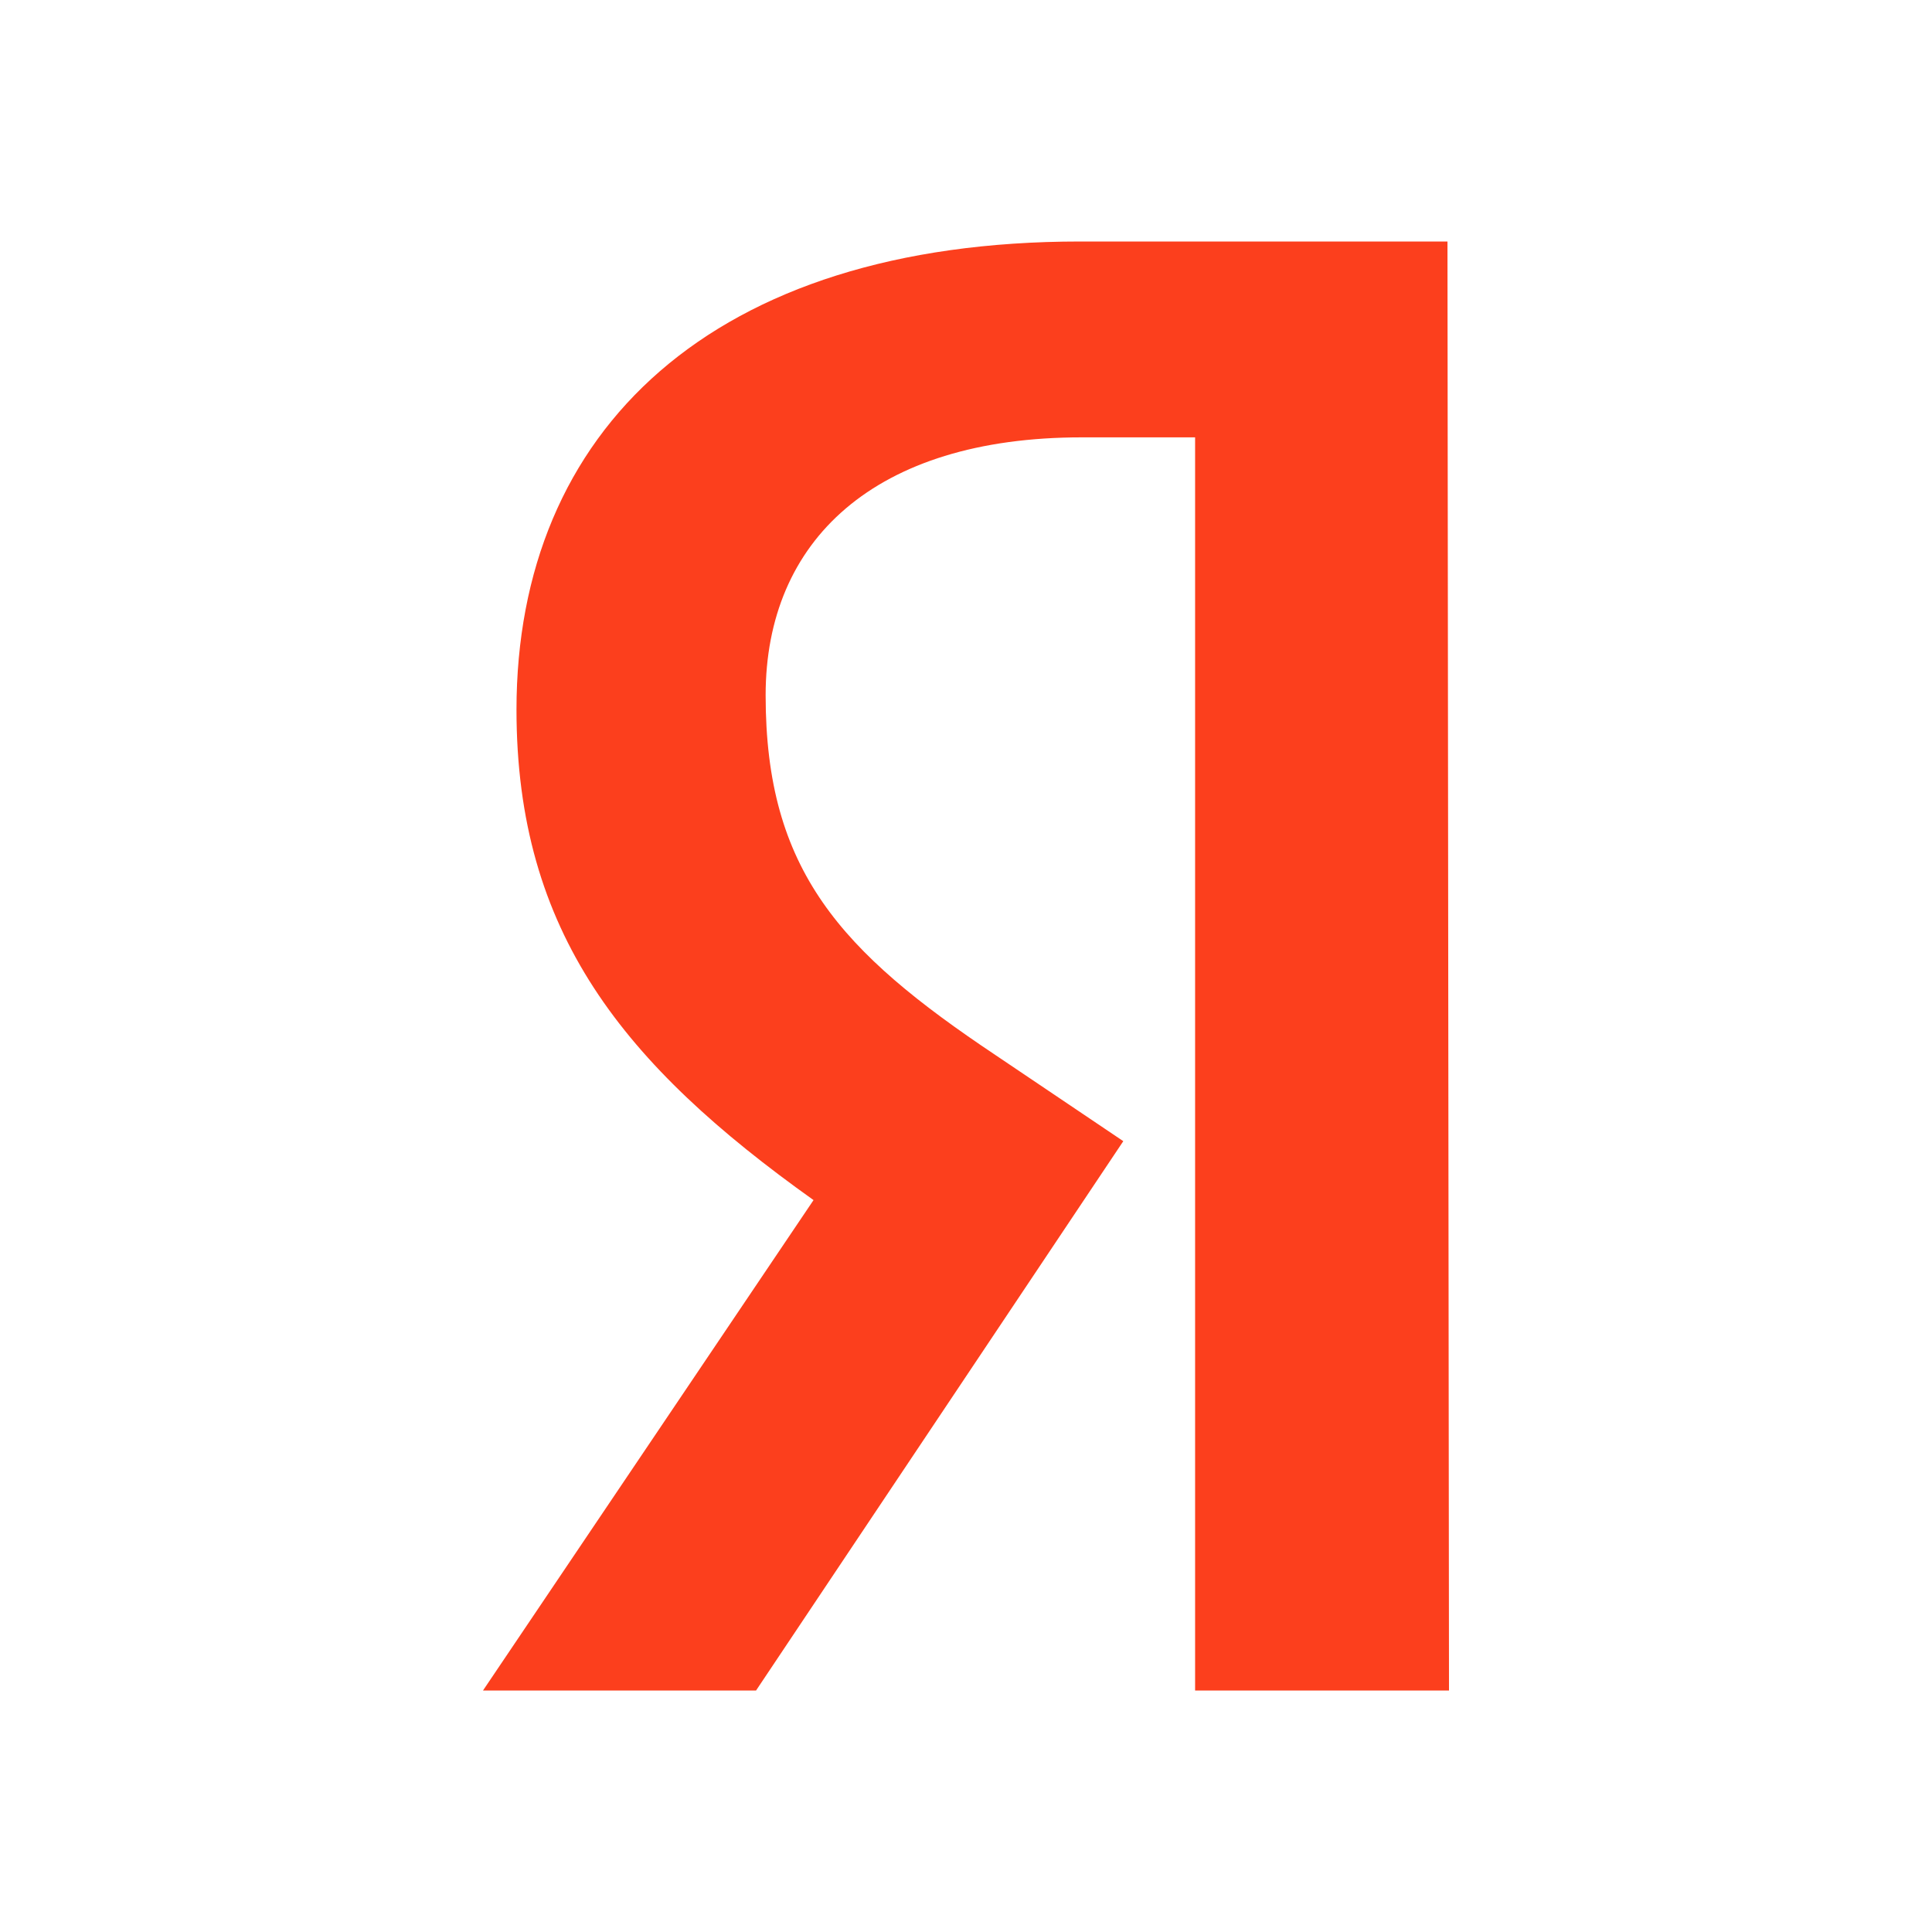 <svg width="24" height="24" fill="none" xmlns="http://www.w3.org/2000/svg"><path d="M18 21h-3.154V5.433h-1.408c-2.579 0-3.927 1.286-3.927 3.204 0 2.176.932 3.185 2.856 4.47l1.587 1.069L9.392 21H6l4.106-6.092c-2.36-1.682-3.69-3.323-3.69-6.093C6.417 5.354 8.837 3 13.419 3h4.562L18 21Z" fill="#FC3F1D"/></svg>
